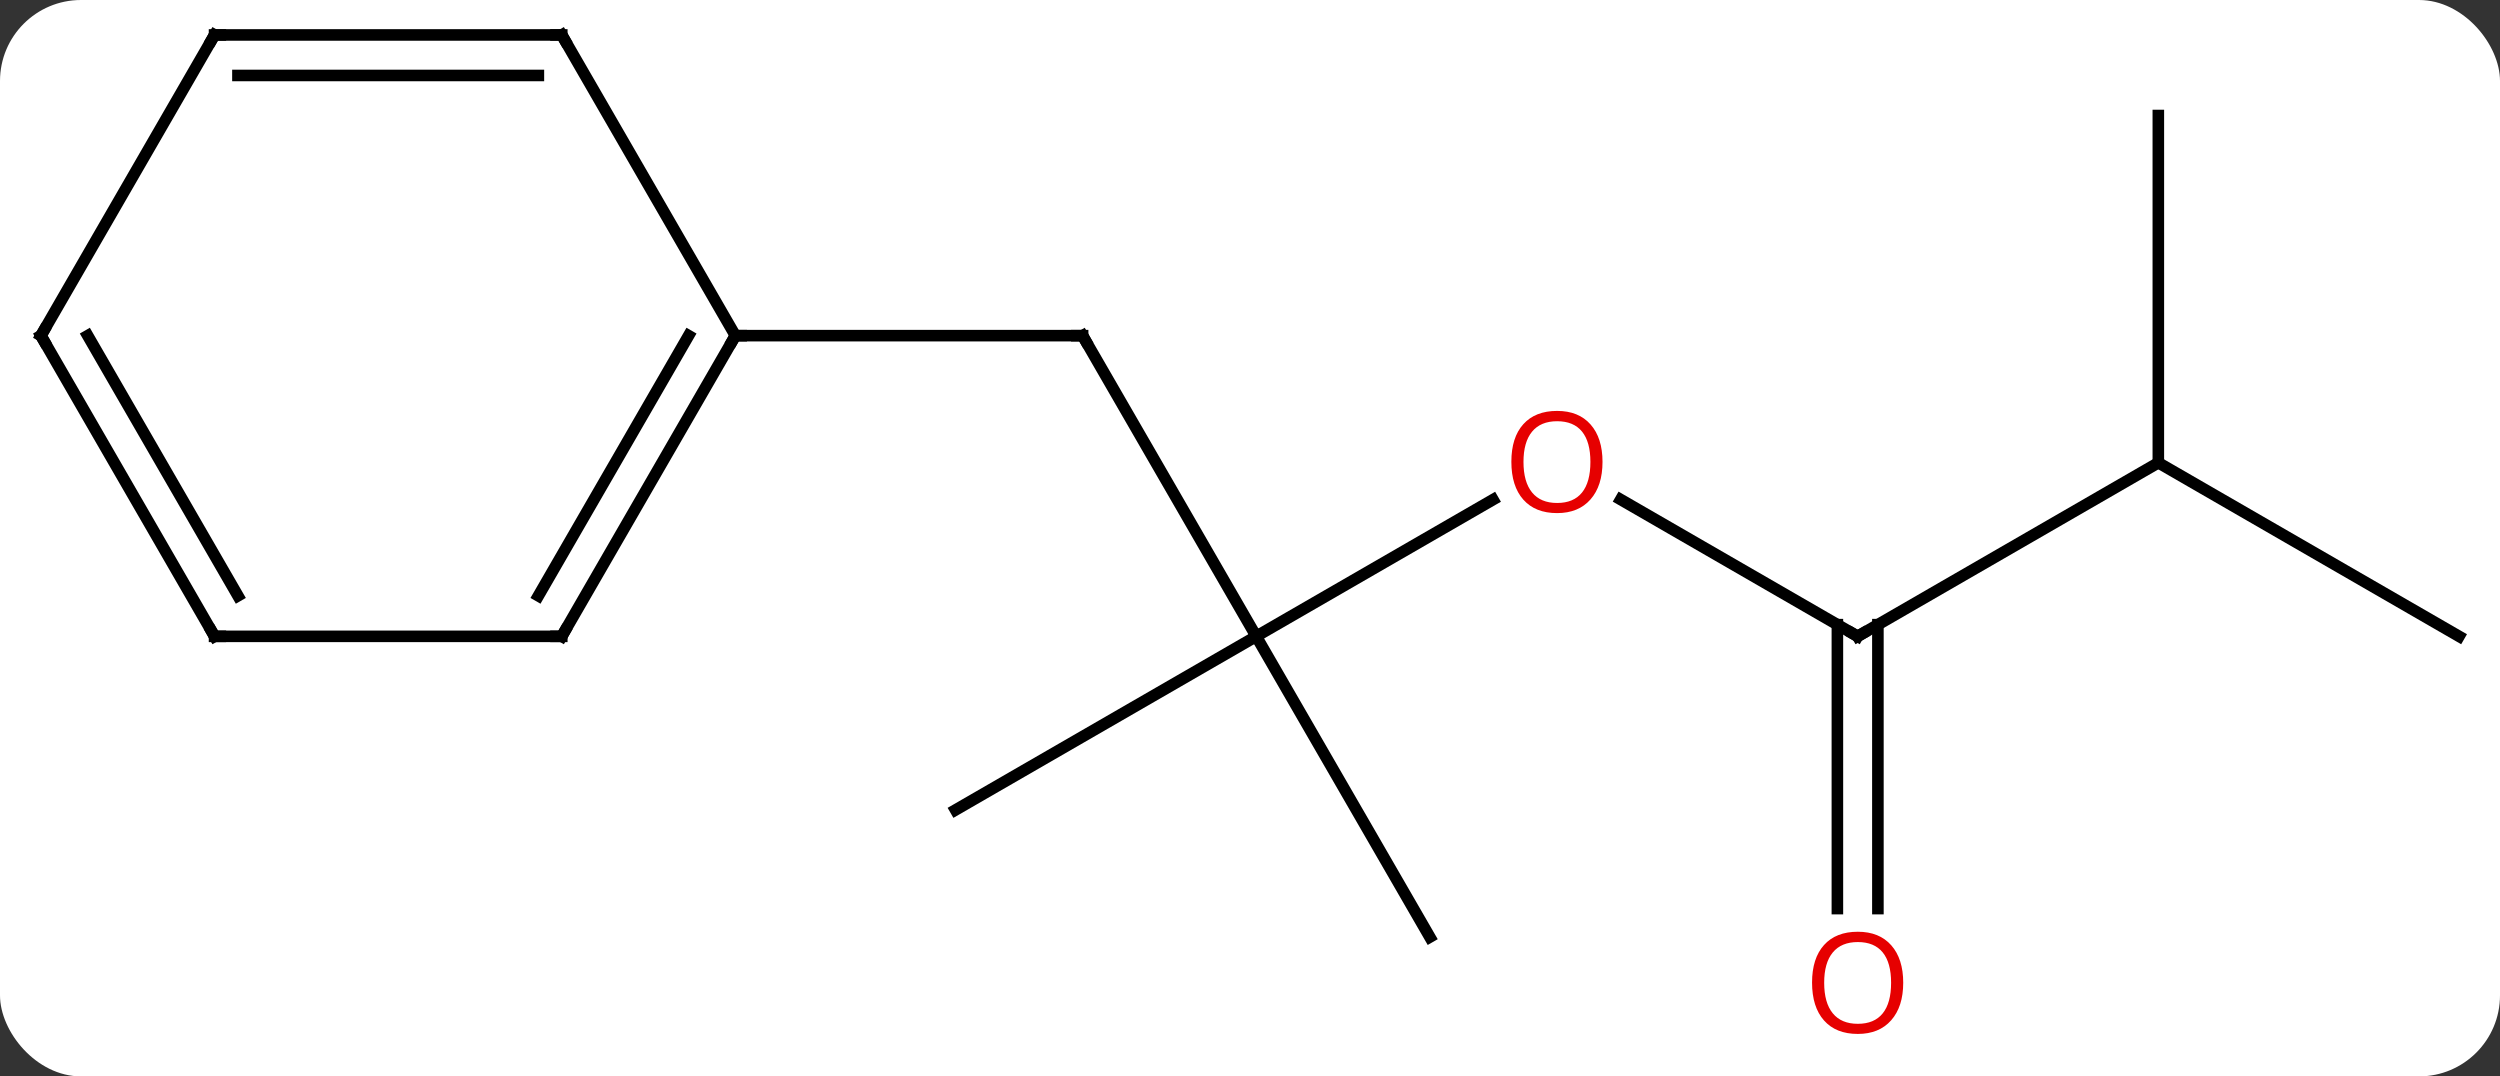 <svg width="216" viewBox="0 0 216 93" style="fill-opacity:1; color-rendering:auto; color-interpolation:auto; text-rendering:auto; stroke:black; stroke-linecap:square; stroke-miterlimit:10; shape-rendering:auto; stroke-opacity:1; fill:black; stroke-dasharray:none; font-weight:normal; stroke-width:1; font-family:'Open Sans'; font-style:normal; stroke-linejoin:miter; font-size:12; stroke-dashoffset:0; image-rendering:auto;" height="93" class="cas-substance-image" xmlns:xlink="http://www.w3.org/1999/xlink" xmlns="http://www.w3.org/2000/svg"><rect x="0" y="0" width="216" height="93" fill="#333333" stroke="none"/><svg class="cas-substance-single-component"><rect y="0" x="0" width="216" stroke="none" ry="7" rx="7" height="93" fill="white" class="cas-substance-group"/><svg y="0" x="0" width="216" viewBox="0 0 216 93" style="fill:black;" height="93" class="cas-substance-single-component-image"><svg><g><g transform="translate(108,44)" style="text-rendering:geometricPrecision; color-rendering:optimizeQuality; color-interpolation:linearRGB; stroke-linecap:butt; image-rendering:optimizeQuality;"><line y2="10.98" y1="-15" x2="0.537" x1="-14.463" style="fill:none;"/><line y2="-15" y1="-15" x2="-44.463" x1="-14.463" style="fill:none;"/><line y2="-0.831" y1="10.98" x2="20.997" x1="0.537" style="fill:none;"/><line y2="25.98" y1="10.98" x2="-25.443" x1="0.537" style="fill:none;"/><line y2="36.963" y1="10.98" x2="15.537" x1="0.537" style="fill:none;"/><line y2="10.98" y1="-0.841" x2="52.5" x1="32.025" style="fill:none;"/><line y2="-4.02" y1="10.98" x2="78.48" x1="52.5" style="fill:none;"/><line y2="34.503" y1="9.97" x2="50.75" x1="50.75" style="fill:none;"/><line y2="34.503" y1="9.97" x2="54.25" x1="54.25" style="fill:none;"/><line y2="-34.02" y1="-4.02" x2="78.48" x1="78.48" style="fill:none;"/><line y2="10.98" y1="-4.02" x2="104.463" x1="78.48" style="fill:none;"/><line y2="10.98" y1="-15" x2="-59.463" x1="-44.463" style="fill:none;"/><line y2="7.48" y1="-15" x2="-61.484" x1="-48.505" style="fill:none;"/><line y2="-40.98" y1="-15" x2="-59.463" x1="-44.463" style="fill:none;"/><line y2="10.98" y1="10.98" x2="-89.463" x1="-59.463" style="fill:none;"/><line y2="-40.98" y1="-40.98" x2="-89.463" x1="-59.463" style="fill:none;"/><line y2="-37.48" y1="-37.48" x2="-87.442" x1="-61.484" style="fill:none;"/><line y2="-15" y1="10.98" x2="-104.463" x1="-89.463" style="fill:none;"/><line y2="-15" y1="7.48" x2="-100.421" x1="-87.442" style="fill:none;"/><line y2="-15" y1="-40.98" x2="-104.463" x1="-89.463" style="fill:none;"/><path style="fill:none; stroke-miterlimit:5;" d="M-14.213 -14.567 L-14.463 -15 L-14.963 -15"/></g><g transform="translate(108,44)" style="stroke-linecap:butt; fill:rgb(230,0,0); text-rendering:geometricPrecision; color-rendering:optimizeQuality; image-rendering:optimizeQuality; font-family:'Open Sans'; stroke:rgb(230,0,0); color-interpolation:linearRGB; stroke-miterlimit:5;"><path style="stroke:none;" d="M30.457 -4.09 Q30.457 -2.028 29.418 -0.848 Q28.379 0.332 26.536 0.332 Q24.645 0.332 23.614 -0.833 Q22.582 -1.997 22.582 -4.106 Q22.582 -6.2 23.614 -7.348 Q24.645 -8.497 26.536 -8.497 Q28.395 -8.497 29.426 -7.325 Q30.457 -6.153 30.457 -4.09 ZM23.629 -4.09 Q23.629 -2.356 24.372 -1.45 Q25.114 -0.543 26.536 -0.543 Q27.957 -0.543 28.684 -1.442 Q29.411 -2.34 29.411 -4.09 Q29.411 -5.825 28.684 -6.715 Q27.957 -7.606 26.536 -7.606 Q25.114 -7.606 24.372 -6.707 Q23.629 -5.809 23.629 -4.09 Z"/><path style="fill:none; stroke:black;" d="M52.067 10.73 L52.5 10.98 L52.933 10.73"/><path style="stroke:none;" d="M56.438 40.91 Q56.438 42.972 55.398 44.152 Q54.359 45.332 52.516 45.332 Q50.625 45.332 49.594 44.167 Q48.562 43.003 48.562 40.894 Q48.562 38.8 49.594 37.652 Q50.625 36.503 52.516 36.503 Q54.375 36.503 55.406 37.675 Q56.438 38.847 56.438 40.91 ZM49.609 40.91 Q49.609 42.644 50.352 43.55 Q51.094 44.457 52.516 44.457 Q53.938 44.457 54.664 43.558 Q55.391 42.66 55.391 40.91 Q55.391 39.175 54.664 38.285 Q53.938 37.394 52.516 37.394 Q51.094 37.394 50.352 38.292 Q49.609 39.191 49.609 40.91 Z"/><path style="fill:none; stroke:black;" d="M-44.713 -14.567 L-44.463 -15 L-43.963 -15"/><path style="fill:none; stroke:black;" d="M-59.213 10.547 L-59.463 10.98 L-59.963 10.98"/><path style="fill:none; stroke:black;" d="M-59.213 -40.547 L-59.463 -40.98 L-59.963 -40.98"/><path style="fill:none; stroke:black;" d="M-88.963 10.98 L-89.463 10.98 L-89.713 10.547"/><path style="fill:none; stroke:black;" d="M-88.963 -40.98 L-89.463 -40.98 L-89.713 -40.547"/><path style="fill:none; stroke:black;" d="M-104.213 -14.567 L-104.463 -15 L-104.213 -15.433"/></g></g></svg></svg></svg></svg>